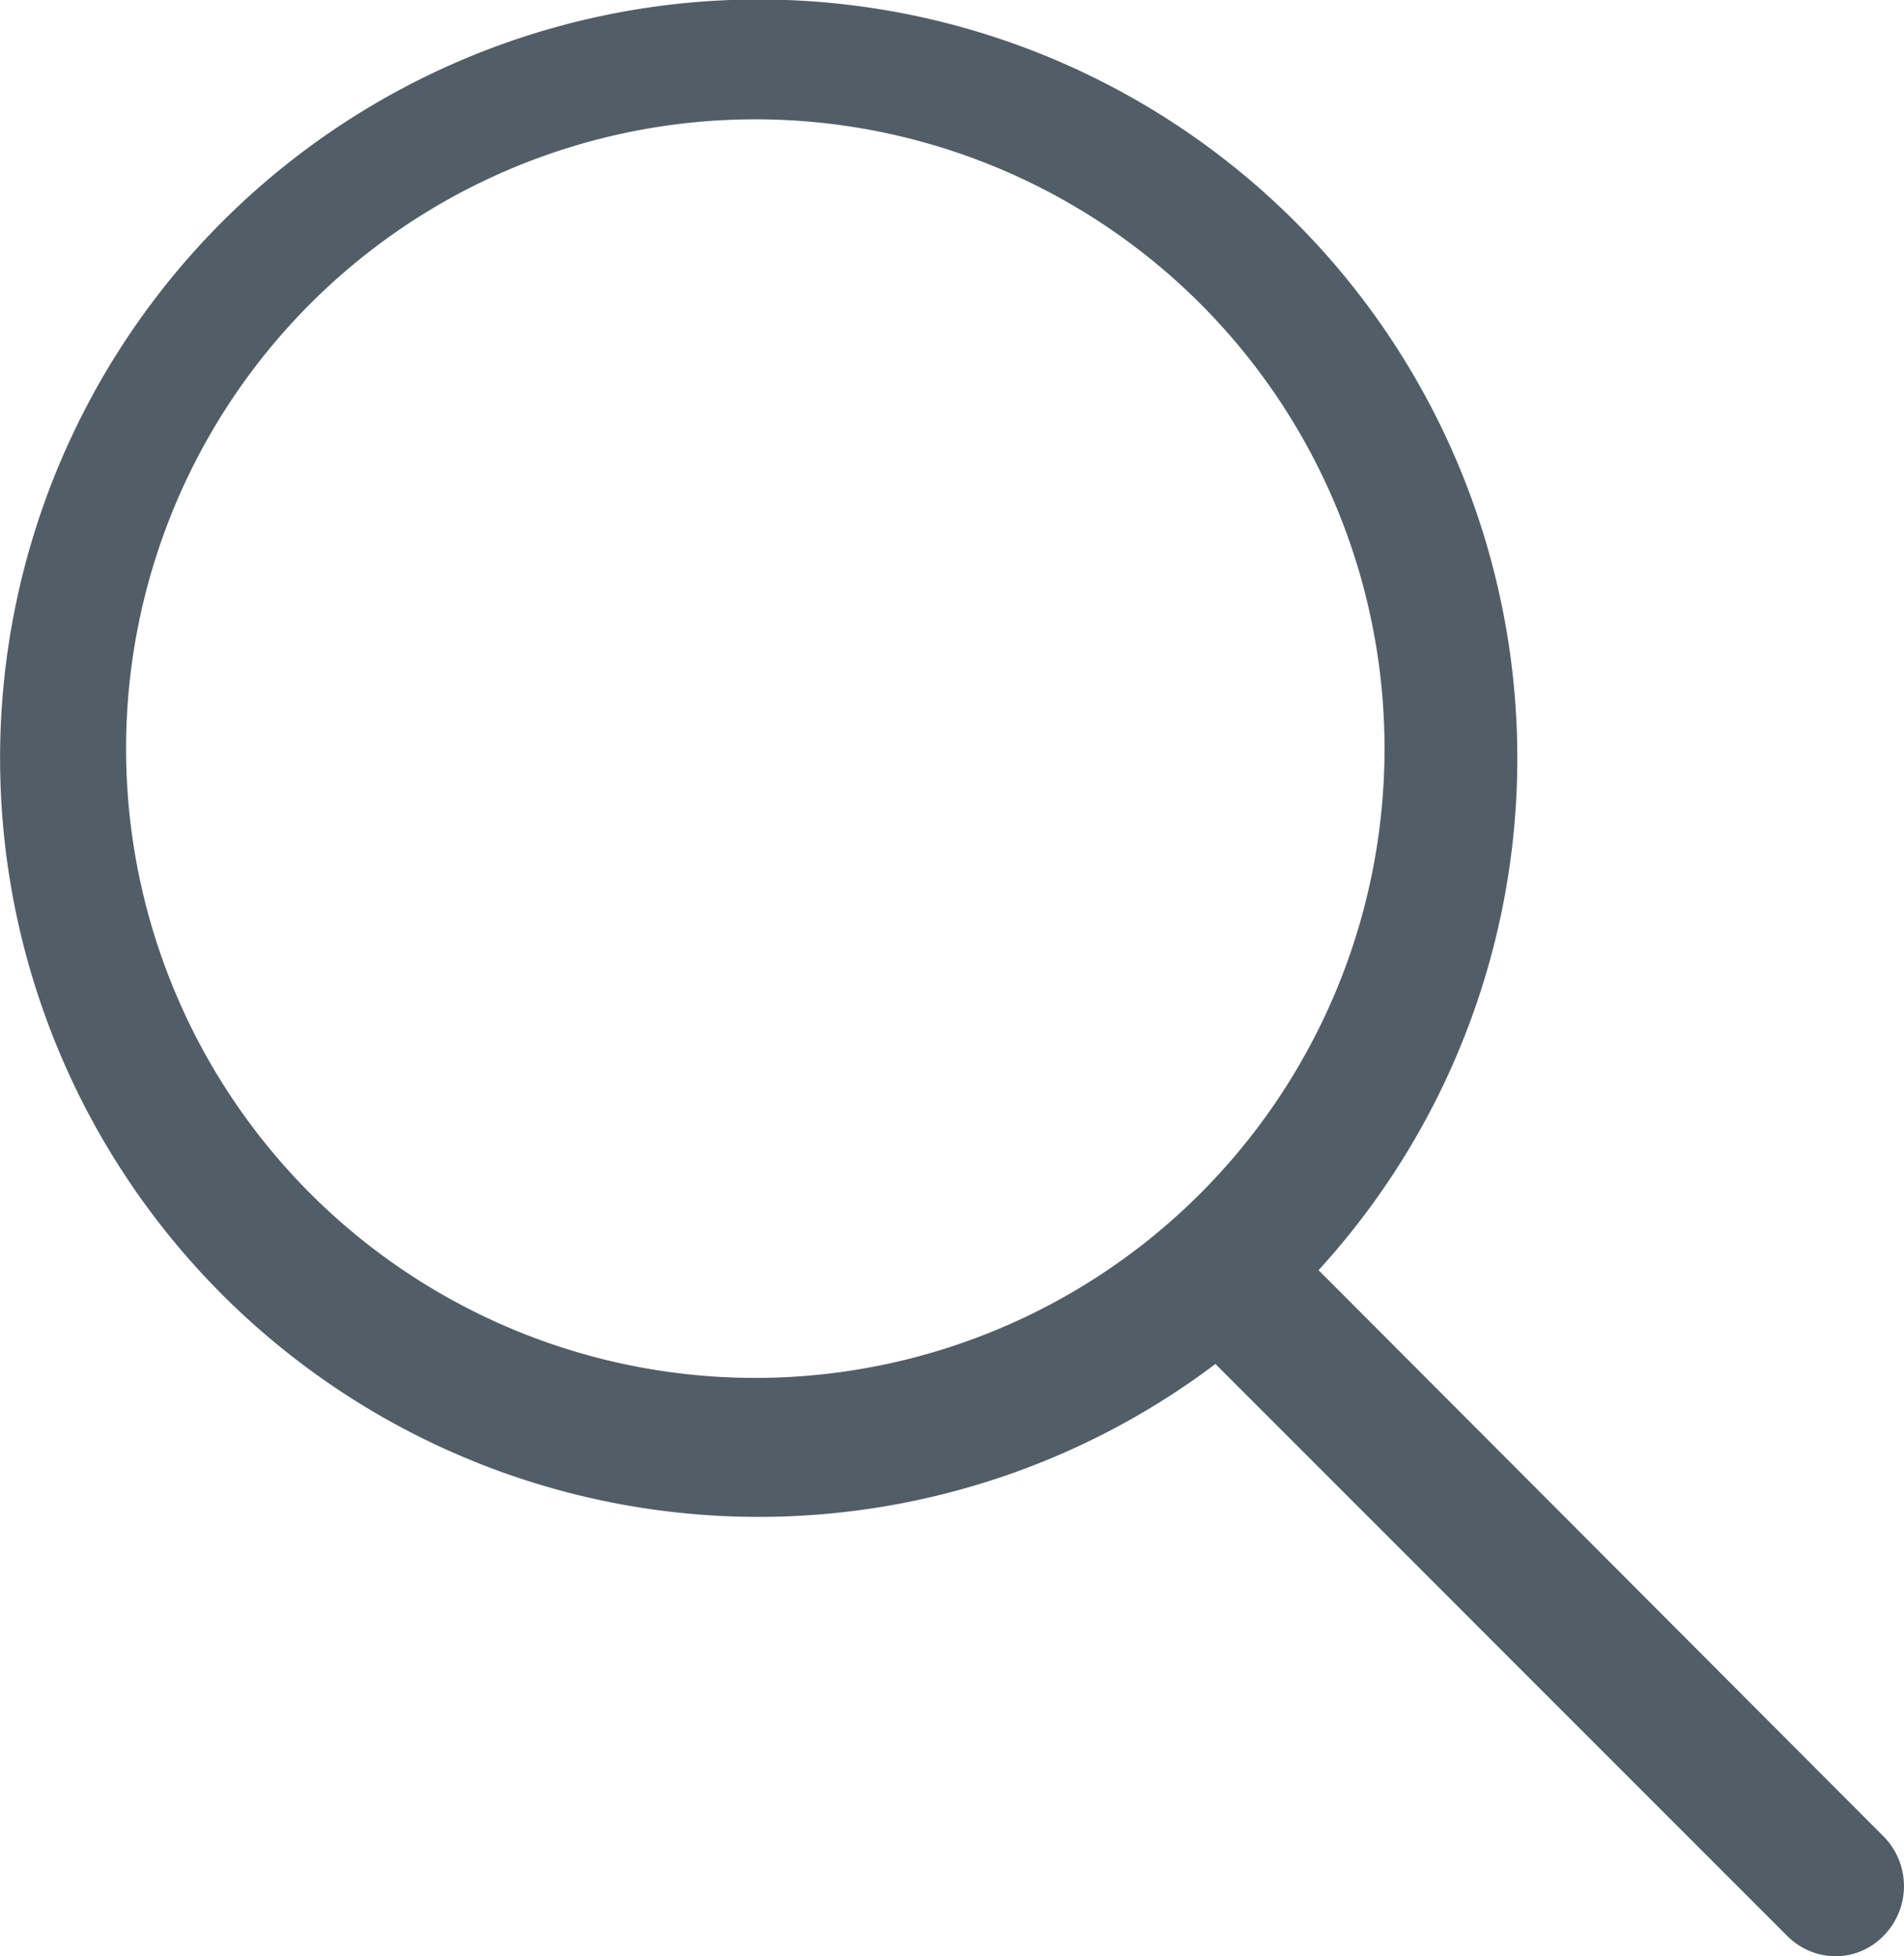 <svg xmlns="http://www.w3.org/2000/svg" width="25.309" height="26" viewBox="0 0 25.309 26">
    <path d="M1044.433 1255.7a10.084 10.084 0 1 0-1.371 1.247l7.593 7.594a.916.916 0 0 0 .647.278.888.888 0 0 0 .647-.278.939.939 0 0 0 0-1.309zm-15.851-6.932a8.364 8.364 0 1 1 8.365 8.364 8.364 8.364 0 0 1-8.365-8.365z" transform="translate(-1026.906 -1238.818)" style="fill:#515e68"/>
</svg>

